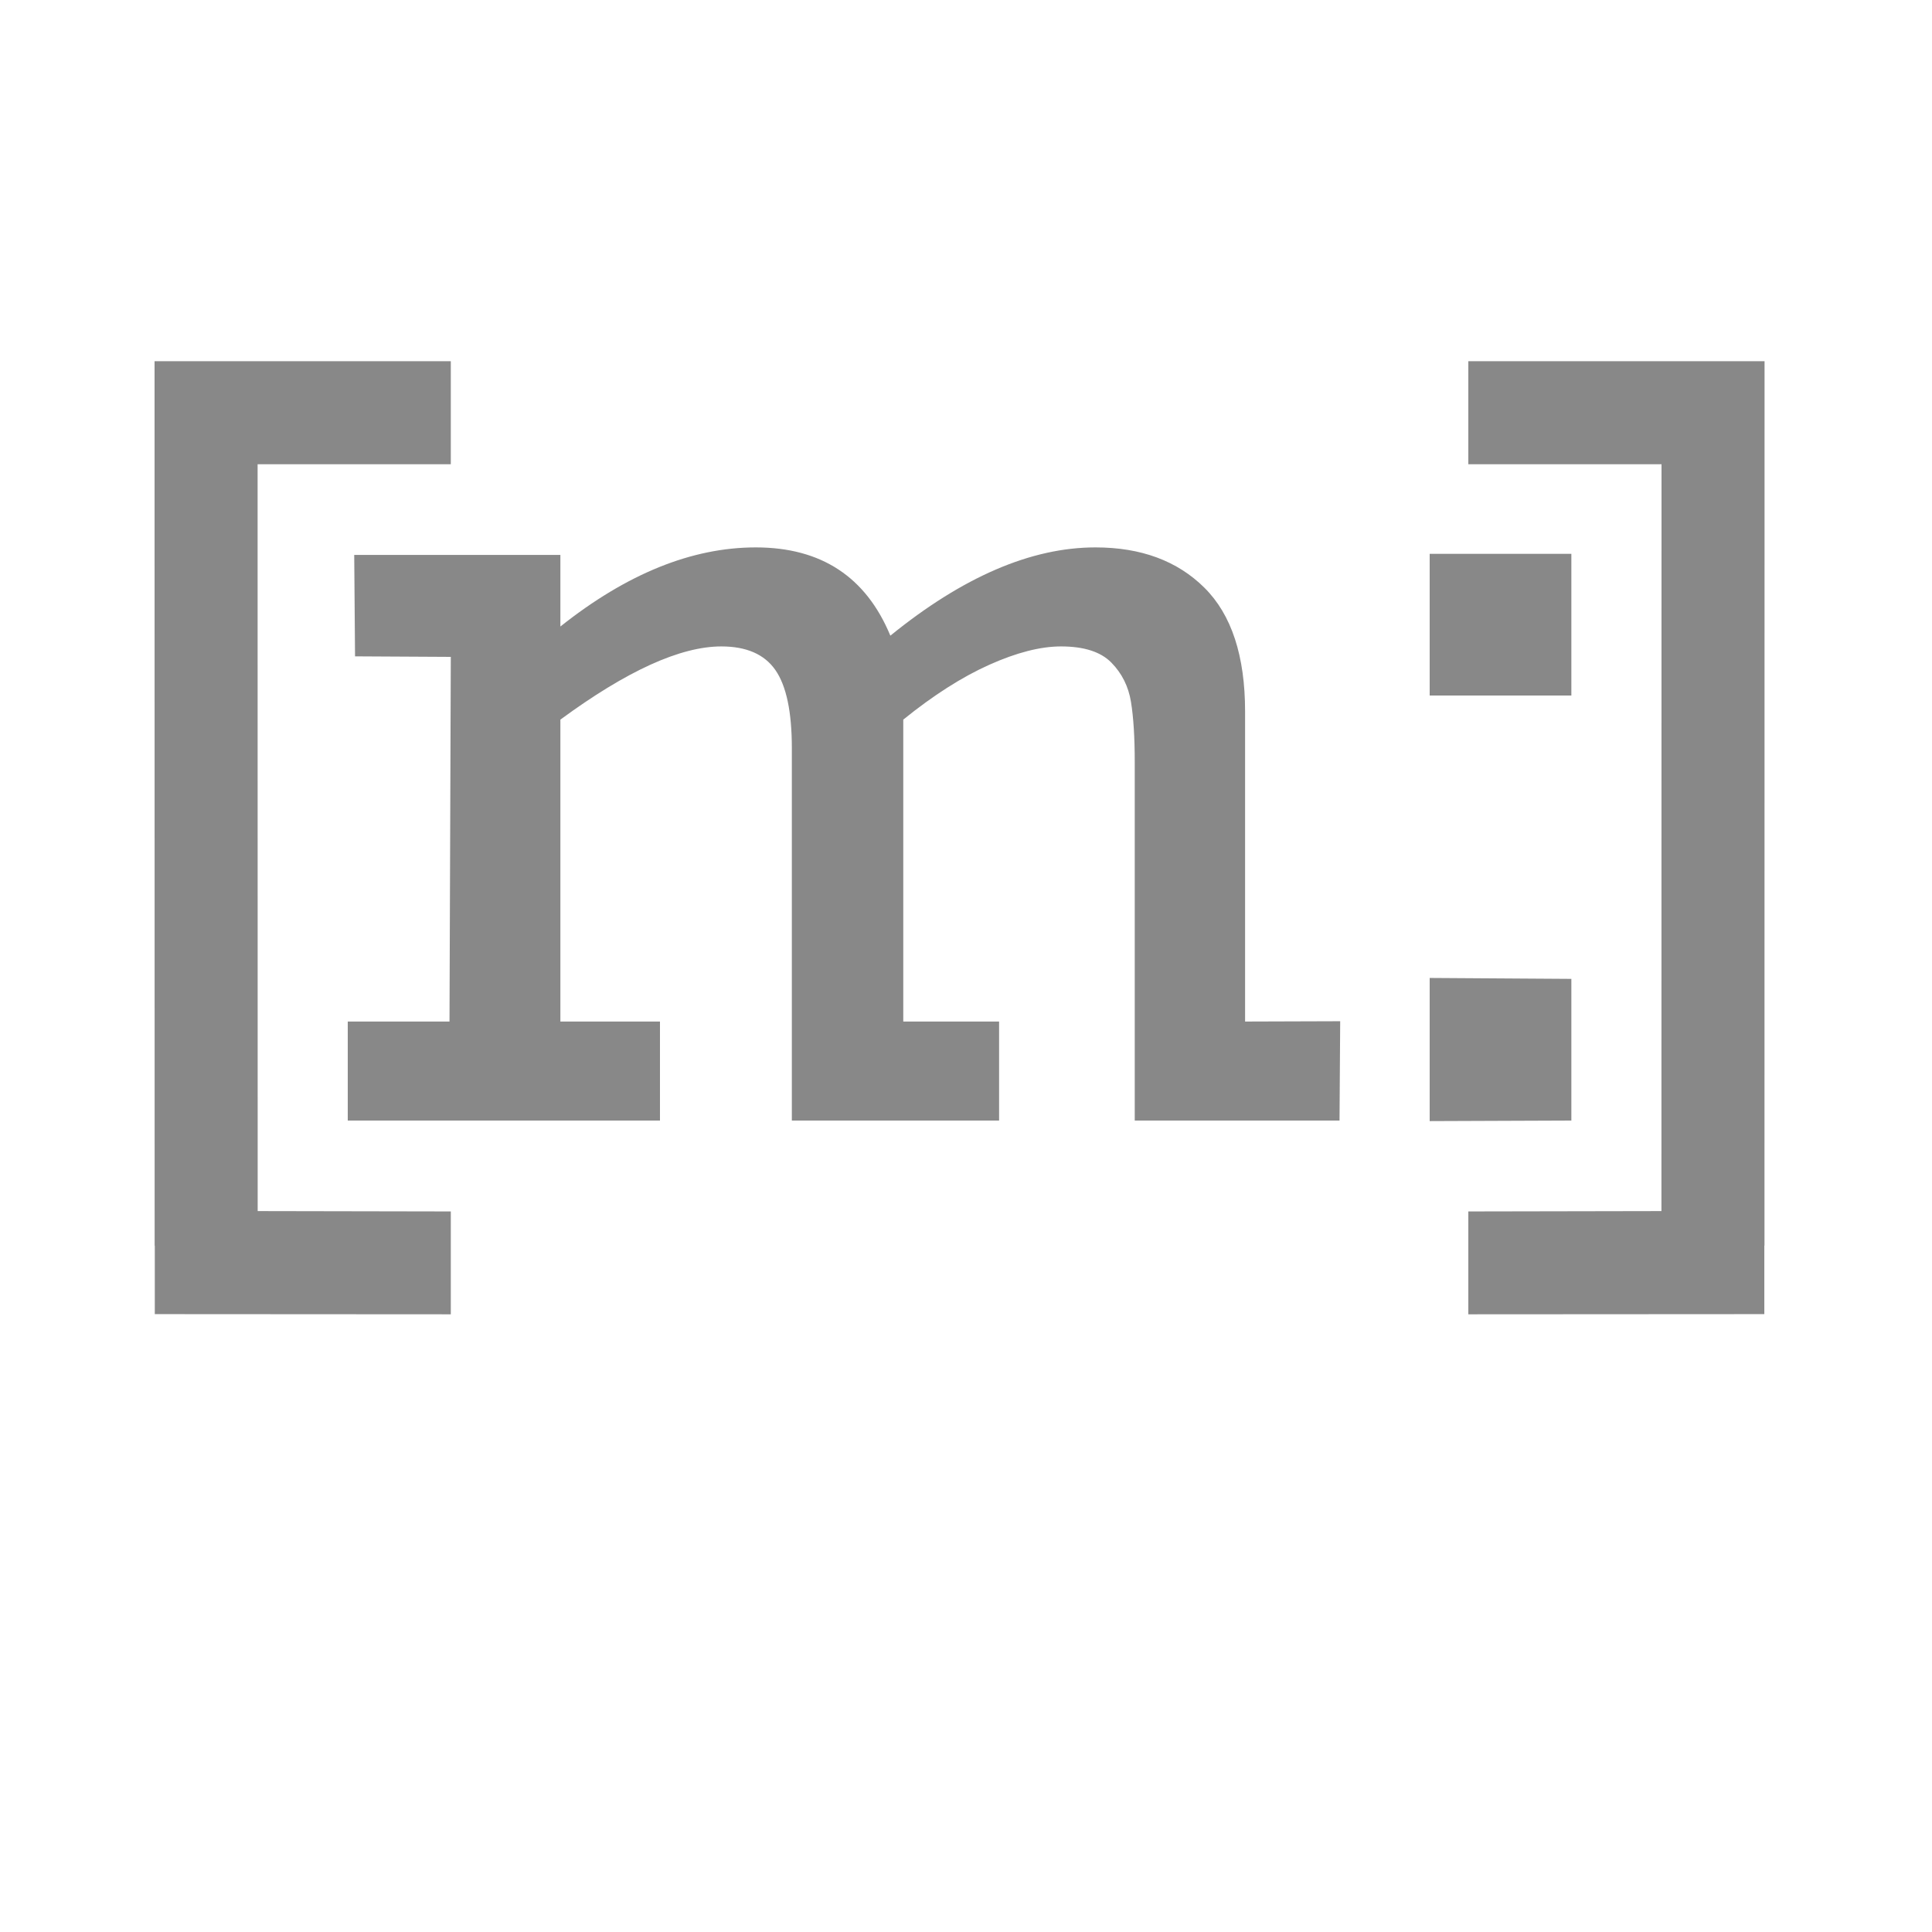 <?xml version="1.0" encoding="UTF-8"?>
<!DOCTYPE svg PUBLIC "-//W3C//DTD SVG 1.1//EN" "http://www.w3.org/Graphics/SVG/1.1/DTD/svg11.dtd">
<svg version="1.1" xmlns="http://www.w3.org/2000/svg" xmlns:xlink="http://www.w3.org/1999/xlink" x="0" y="0" width="1800" height="1800" viewBox="0, 0, 1800, 1800">
  <g id="Layer_1">
    <path d="M420,336.51 L420,432.51 L240,432.51 L240.073,1128.342 L420,1128.677 L420,1224.51 L144.22,1224.342 L144.22,1160.509 L144.073,1160.509 L144,336.51 L420,336.51 z" fill="#888888"/>
    <path d="M418.786,951.741 L420,612 L330.78,611.506 L330.019,517.019 L522.098,517.019 L522.098,583.707 C583.951,534.569 644.634,510 704.147,510 C764.997,510 806.79,537.41 829.524,592.23 C897.062,537.41 960.754,510 1020.601,510 C1063.063,510 1096.915,522.535 1122.157,547.606 C1147.4,572.675 1160.022,611.117 1160.022,662.93 L1160.022,951.741 L1248.625,951.457 L1248,1044 L1057.211,1044 L1057.211,710.062 C1057.211,686.997 1056.041,668.278 1053.7,653.904 C1051.361,639.53 1045.259,627.33 1035.396,617.301 C1025.532,607.273 1009.902,602.259 988.504,602.259 C969.447,602.259 947.213,607.942 921.803,619.307 C896.393,630.672 869.646,647.72 841.561,670.451 L841.561,951.741 L930.83,951.741 L930.83,1044 L737.748,1044 L737.748,697.025 C737.748,663.263 732.65,639.029 722.452,624.32 C712.255,609.613 695.454,602.259 672.05,602.259 C633.935,602.259 583.951,624.99 522.098,670.451 L522.098,951.741 L614.878,951.741 L614.878,1044 L324,1044 L324,951.741 L418.786,951.741 z" fill="#888888"/>
    <path d="M1332,648 L1332,516 L1464,516 L1464,648 L1332,648 z M1332,1044.51 L1332,911.135 L1464,912 L1464,1044 L1332,1044.51 z" fill="#888888"/>
    <path d="M1368,336.51 L1368,432.51 L1548,432.51 L1547.927,1128.342 L1368,1128.677 L1368,1224.51 L1643.78,1224.342 L1643.78,1160.509 L1643.927,1160.509 L1644,336.51 L1368,336.51 z" fill="#888888"/>
  </g>
</svg>

